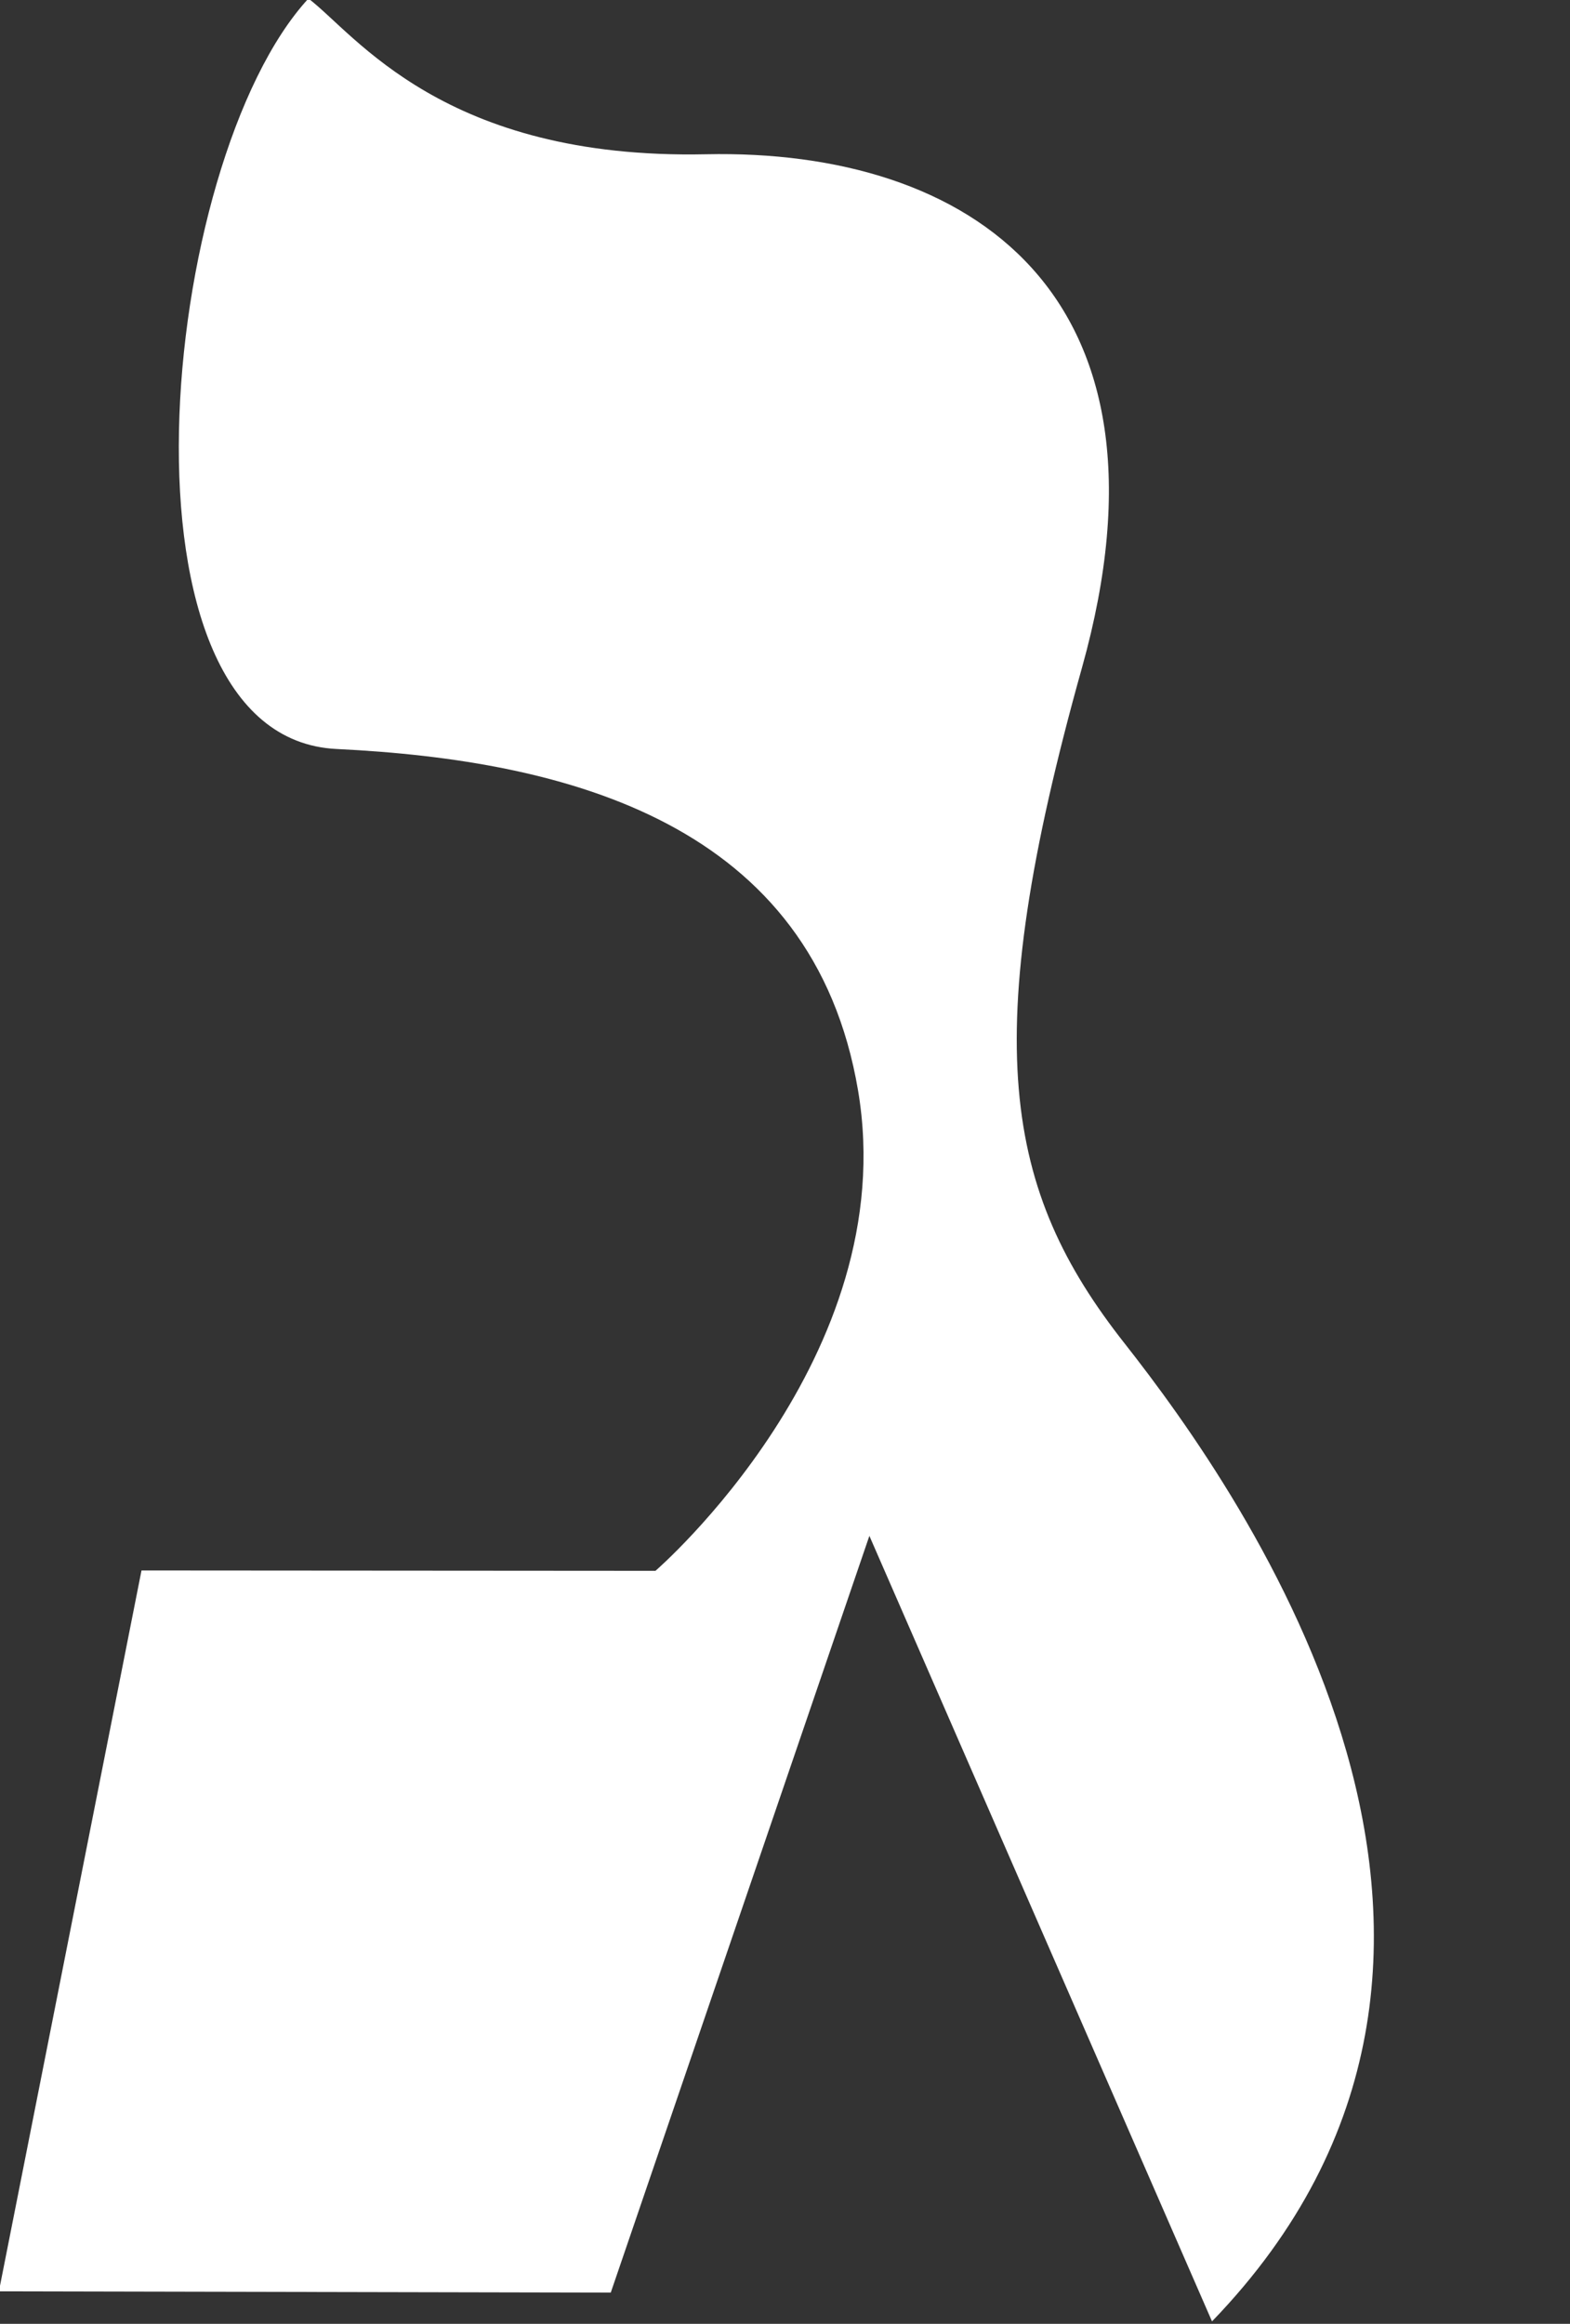 <?xml version="1.0" encoding="UTF-8" standalone="no"?><svg xmlns="http://www.w3.org/2000/svg" xmlns:xlink="http://www.w3.org/1999/xlink" fill="#ffffff" height="58.9" preserveAspectRatio="xMidYMid meet" version="1" viewBox="14.6 2.6 39.8 58.9" width="39.8" zoomAndPan="magnify"><rect x="14.6" y="2.6" width="39.8" height="58.9" fill="#333333" stroke="none"/><g id="change1_1"><path d="M30.083,60.708l-15.511-0.032l3.615-18.271l13.029,0.009c0,0,6.277-5.421,5.136-12.174 c-1.142-6.753-7.323-8.371-13.22-8.656S18.614,6.7,22.419,2.563c1.189,0.903,3.424,4.09,10.082,3.947 c6.658-0.143,12.19,3.503,9.527,13.015c-2.664,9.511-1.967,13.252,1.077,17.12c3.044,3.868,11.224,15.472,2.22,24.793l-8.686-19.91 L30.083,60.708z"/></g></svg>